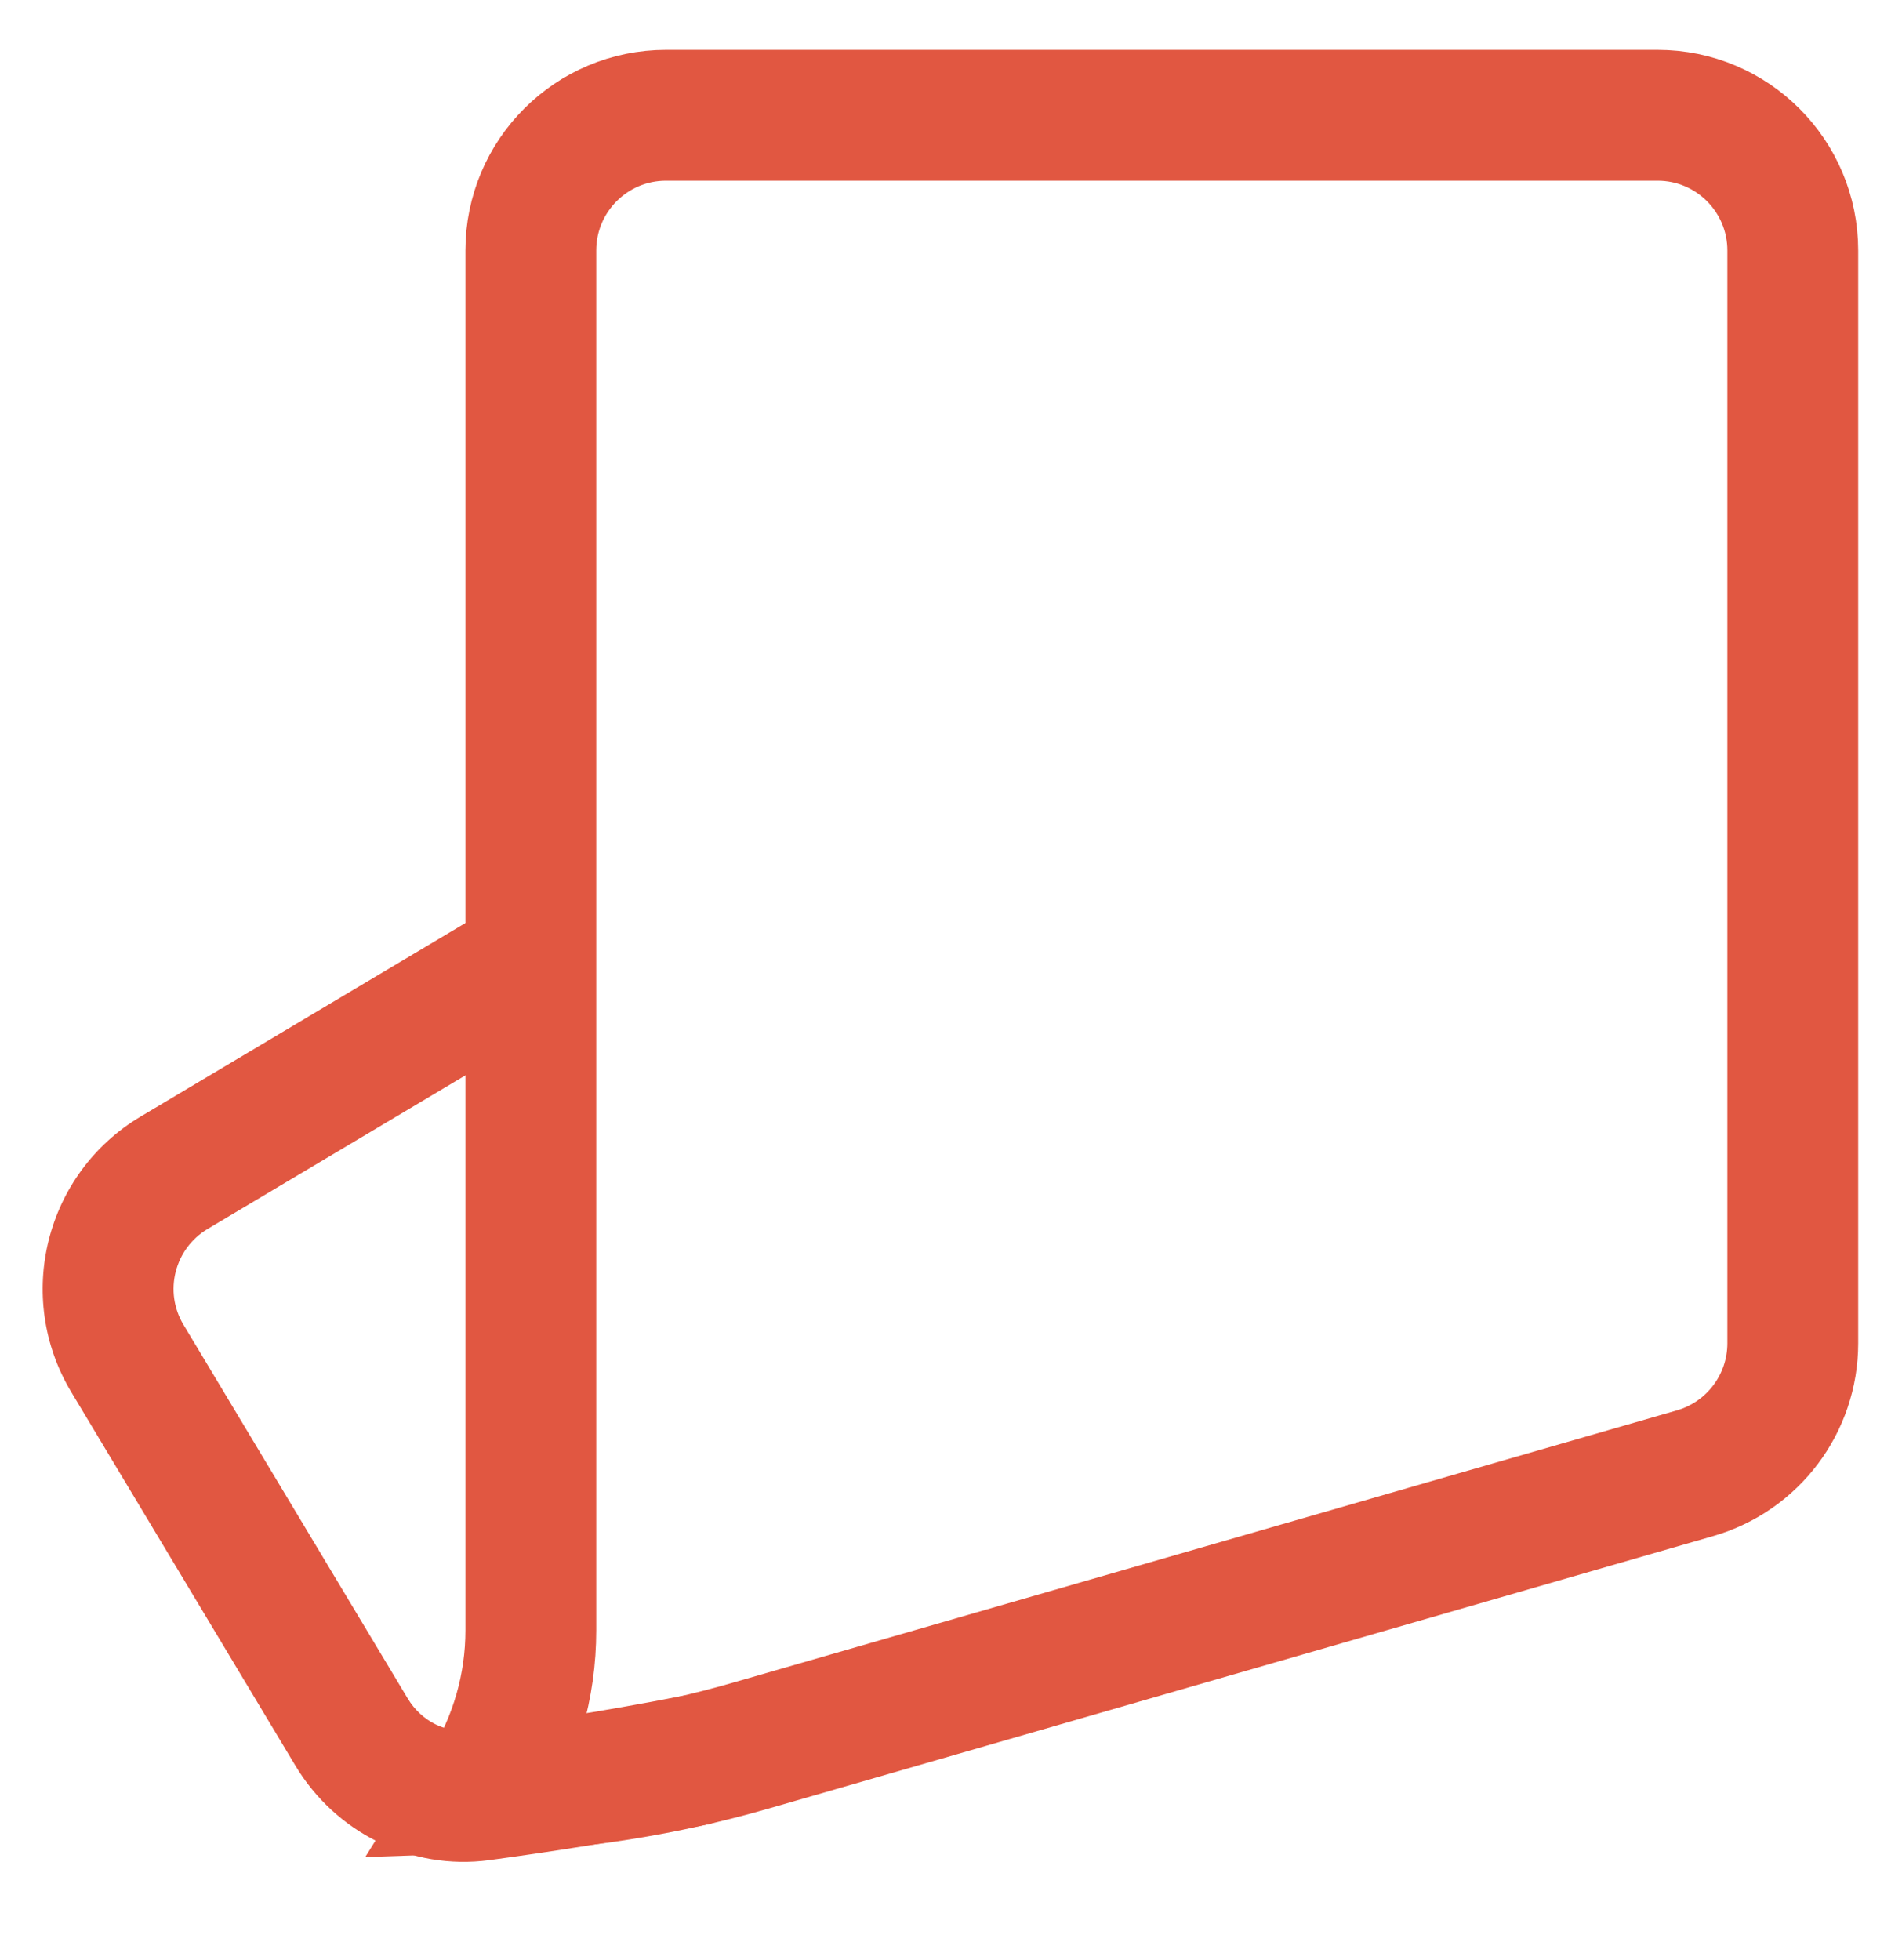 <svg width="33" height="34" viewBox="0 0 33 34" fill="none" xmlns="http://www.w3.org/2000/svg">
<path d="M12.243 31.657C12.858 31.537 13.26 30.941 13.14 30.326C13.021 29.71 12.425 29.308 11.809 29.428L12.243 31.657ZM8.34 31.145L8.189 30.02L8.34 31.145ZM1.237 24.151L5.126 30.633L7.073 29.465L3.184 22.983L1.237 24.151ZM8.492 32.27C9.449 32.141 10.783 31.94 12.243 31.657L11.809 29.428C10.404 29.701 9.116 29.895 8.189 30.02L8.492 32.27ZM8.459 15.785L2.441 19.37L3.603 21.32L9.621 17.735L8.459 15.785ZM5.126 30.633C5.818 31.785 7.125 32.454 8.492 32.27L8.189 30.02C7.756 30.079 7.316 29.87 7.073 29.465L5.126 30.633ZM3.184 22.983C2.839 22.409 3.027 21.663 3.603 21.32L2.441 19.37C0.785 20.356 0.246 22.499 1.237 24.151L3.184 22.983Z" fill="#E15741"/>
<path d="M28.759 2H11.556C10.26 2 9.21 3.05 9.21 4.346V28.285C9.21 29.249 8.939 30.194 8.428 31.012C9.986 30.96 11.531 30.715 13.029 30.283L29.41 25.558C30.414 25.268 31.105 24.349 31.105 23.304V4.346C31.105 3.05 30.055 2 28.759 2Z" stroke="#E15741" stroke-width="2.27"/>
</svg>
